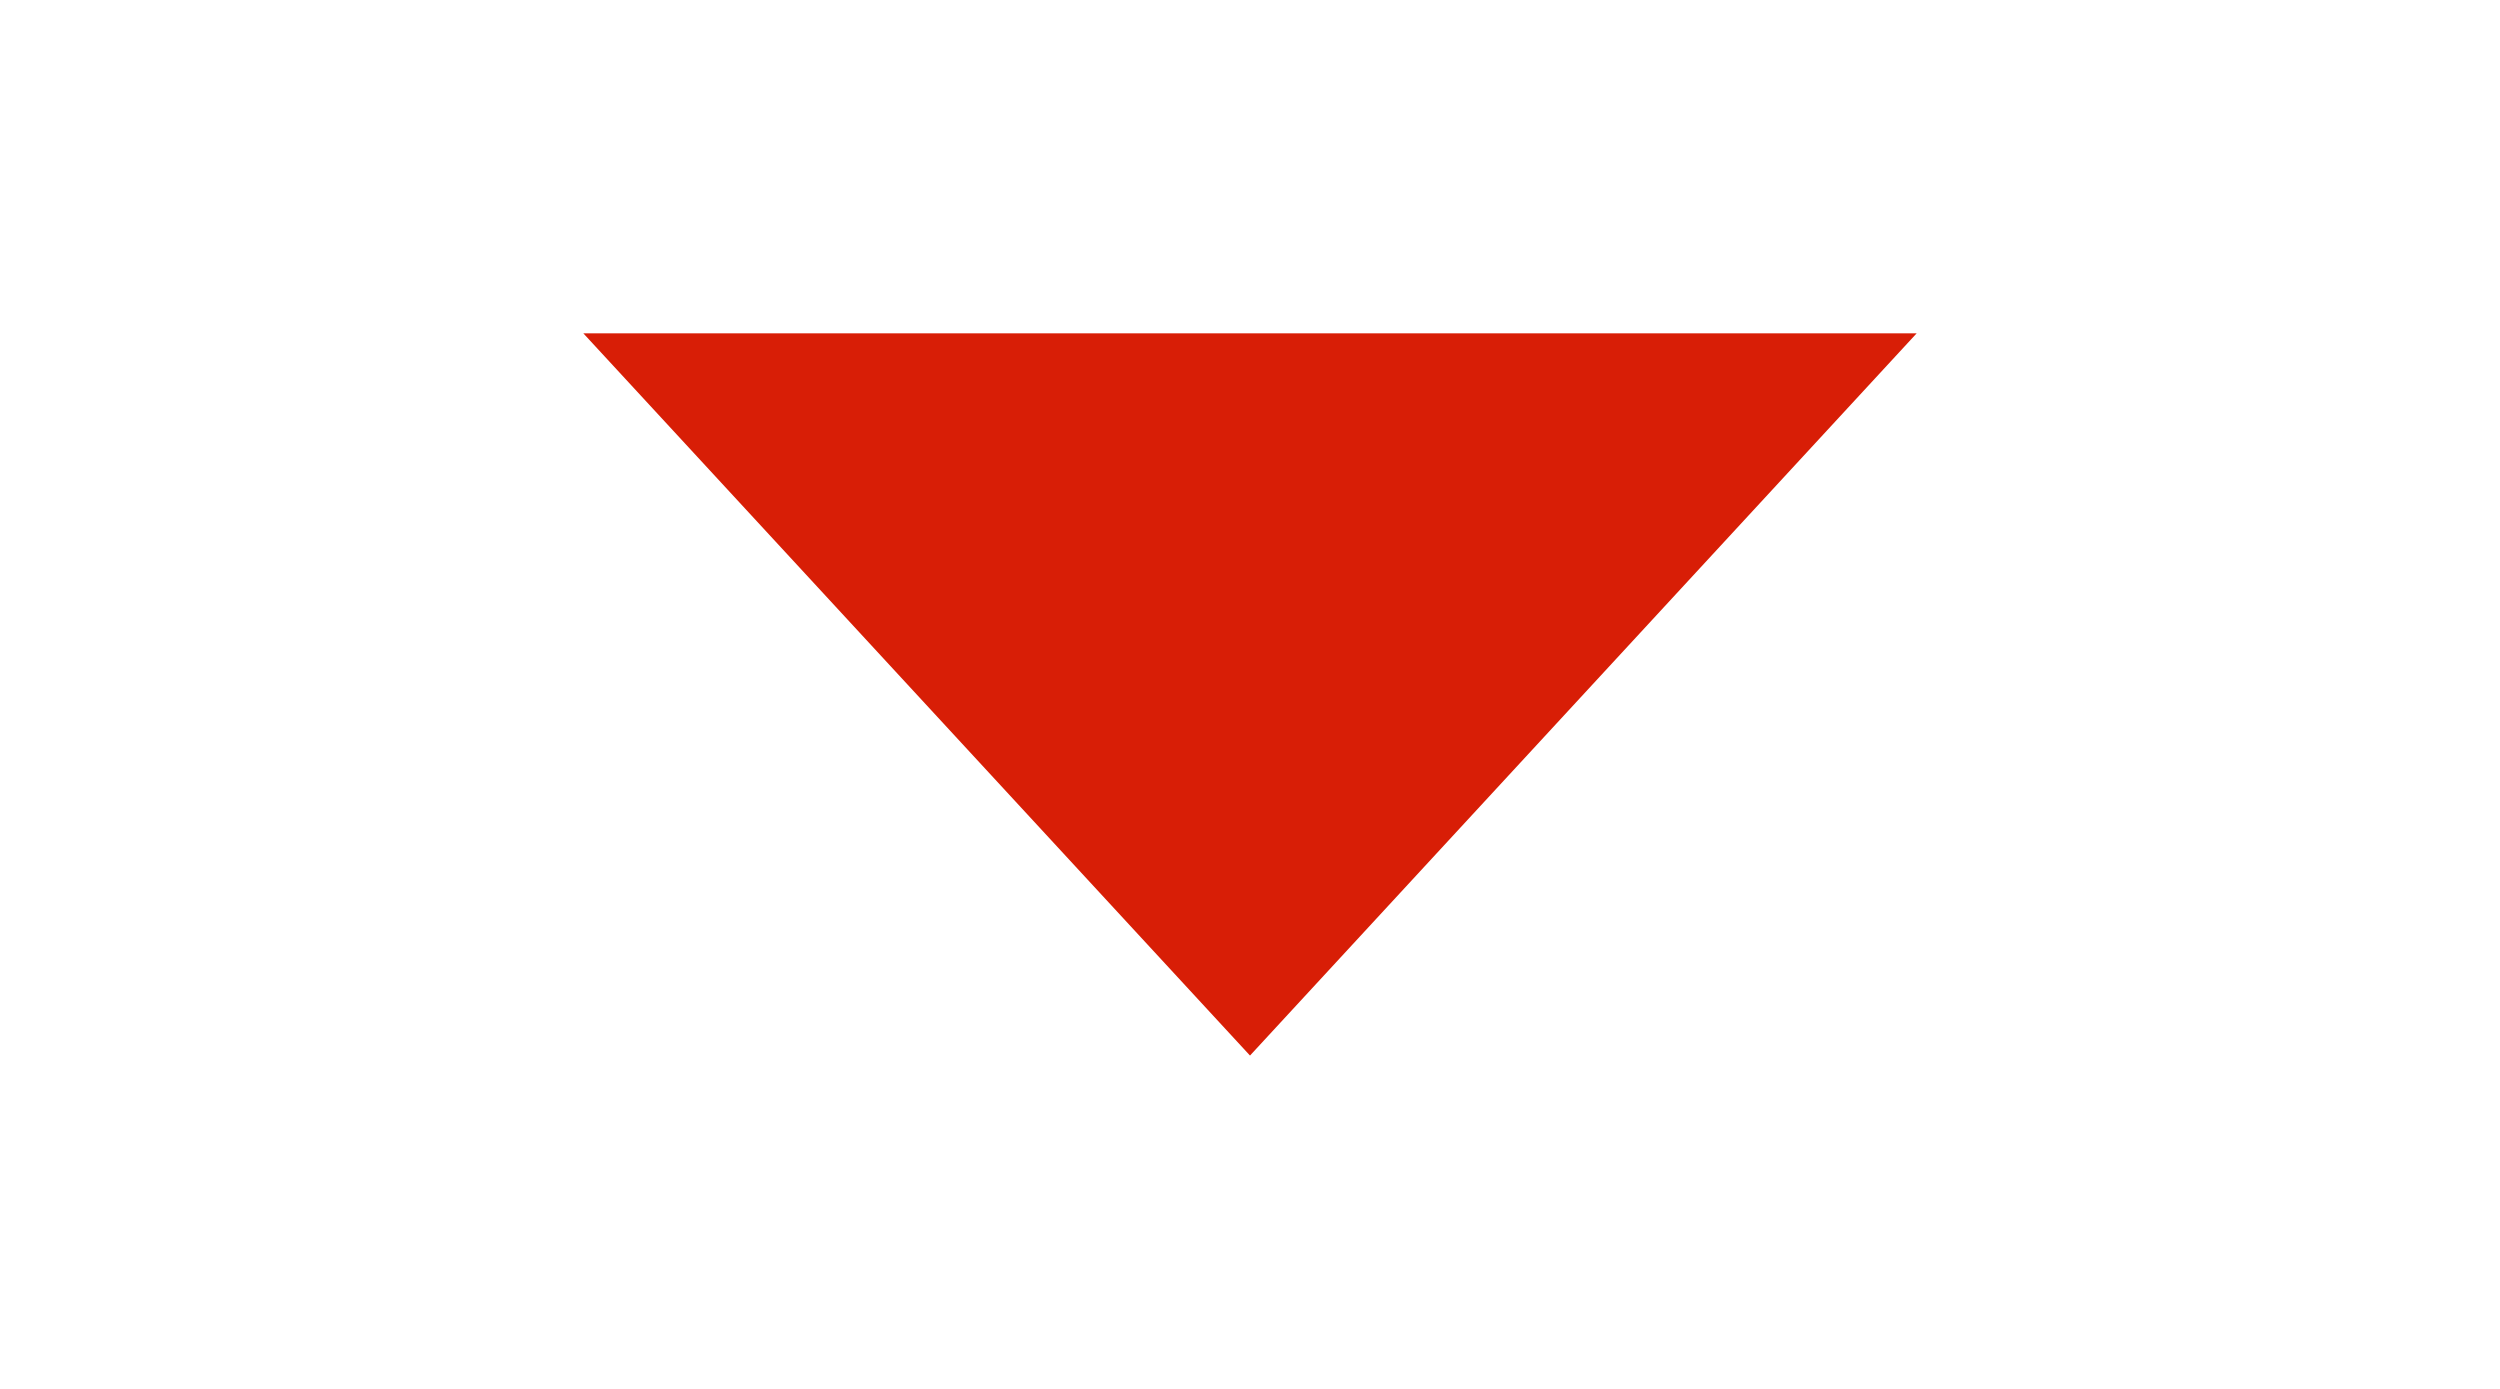<?xml version="1.0" standalone="no"?><!DOCTYPE svg PUBLIC "-//W3C//DTD SVG 1.1//EN" "http://www.w3.org/Graphics/SVG/1.1/DTD/svg11.dtd"><svg t="1574321452812" class="icon" viewBox="0 0 1024 1024" version="1.1" xmlns="http://www.w3.org/2000/svg" p-id="4423" width="18" height="10" xmlns:xlink="http://www.w3.org/1999/xlink"><defs><style type="text/css"></style></defs><path d="M20.48 245.76h983.04L512 778.24z" p-id="4424" fill="#d81e06"></path></svg>